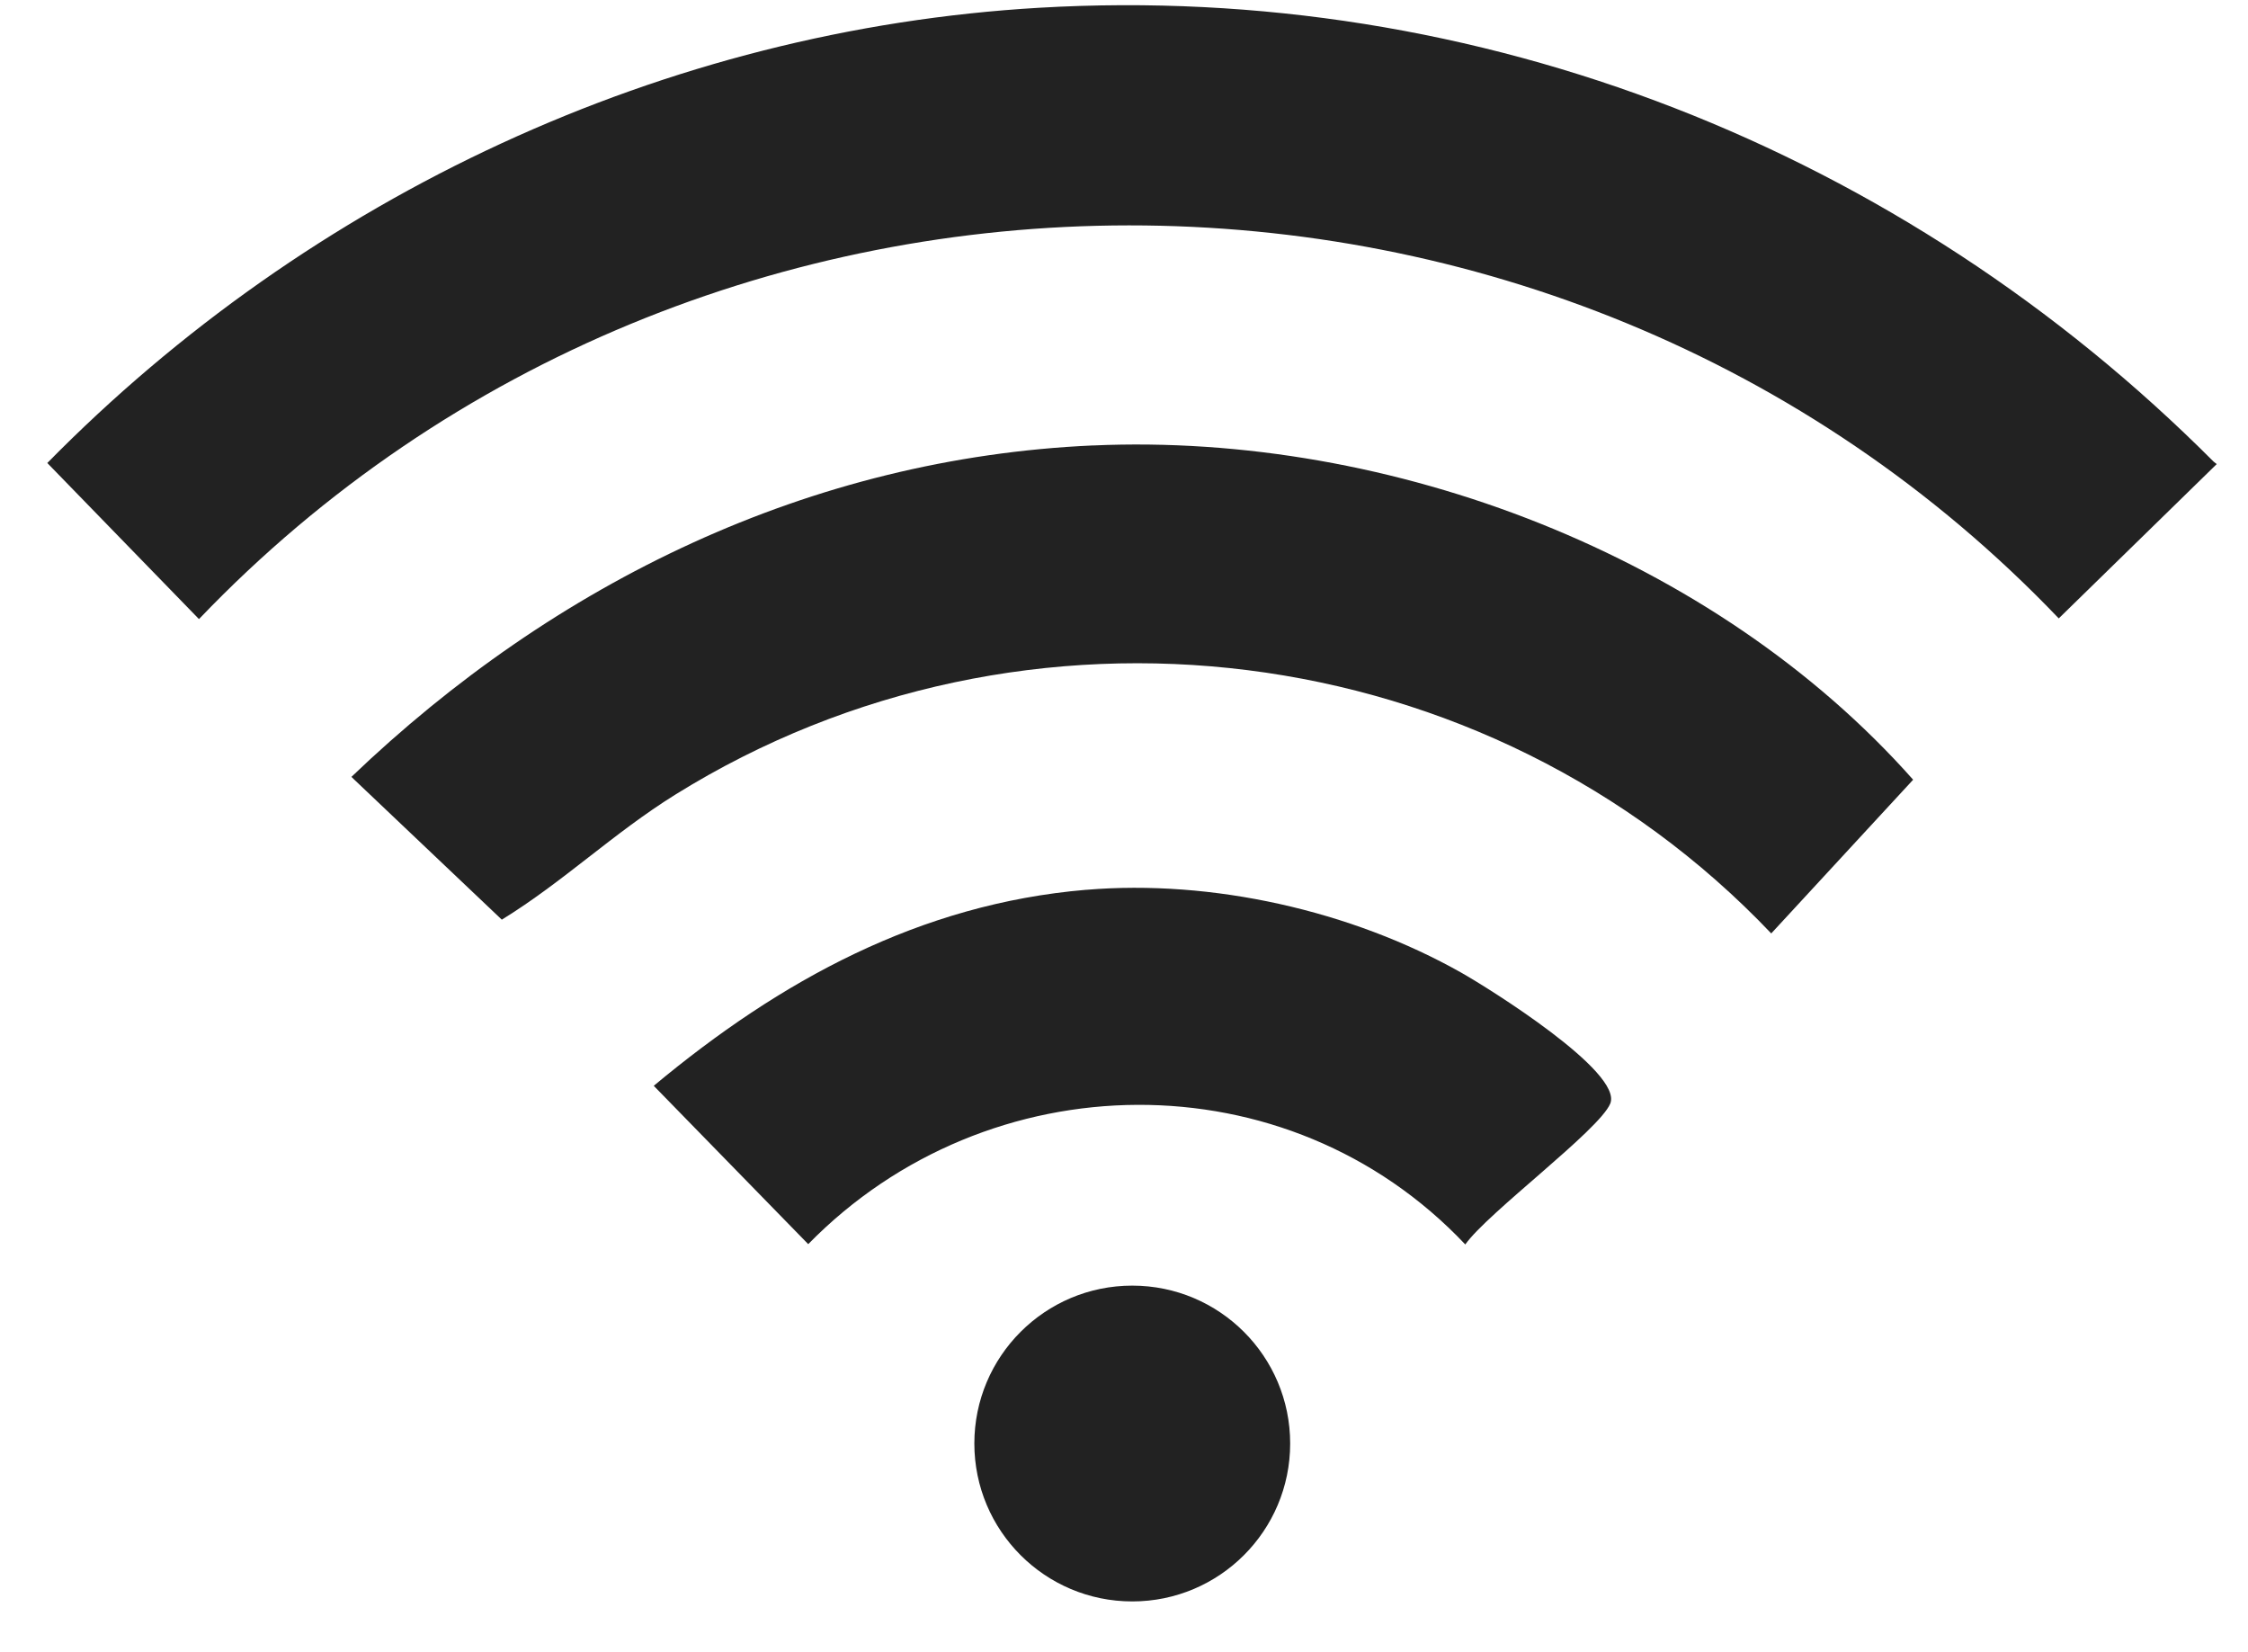 <svg width="49" height="36" viewBox="0 0 49 36" fill="none" xmlns="http://www.w3.org/2000/svg">
<path d="M22.654 0.169C32.228 -0.389 41.459 3.254 48.247 10.058L48.318 10.115L44.875 13.478C33.946 2.044 15.267 2.065 4.337 13.493L1.031 10.091C6.76 4.264 14.502 0.644 22.654 0.169Z" fill="#222222"/>
<path d="M23.828 9.709C30.311 9.42 37.367 12.105 41.701 16.994L38.608 20.344C32.404 13.818 22.343 12.578 14.721 17.318C13.369 18.159 12.278 19.22 10.938 20.044L7.717 16.987L7.66 16.932C12.094 12.686 17.668 9.982 23.827 9.708L23.828 9.709Z" fill="#222222"/>
<path d="M23.672 19.394C26.416 19.162 29.458 19.847 31.853 21.2C32.441 21.532 35.388 23.368 35.098 24.055C34.853 24.637 32.428 26.43 31.939 27.123C28.065 23.022 21.536 23.112 17.617 27.116L14.25 23.665C17.009 21.366 20.054 19.7 23.673 19.393L23.672 19.394Z" fill="#222222"/>
<path d="M24.68 34.903C26.581 34.903 28.122 33.362 28.122 31.461C28.122 29.561 26.581 28.02 24.68 28.02C22.779 28.02 21.238 29.561 21.238 31.461C21.238 33.362 22.779 34.903 24.68 34.903Z" fill="#222222"/>
</svg>
